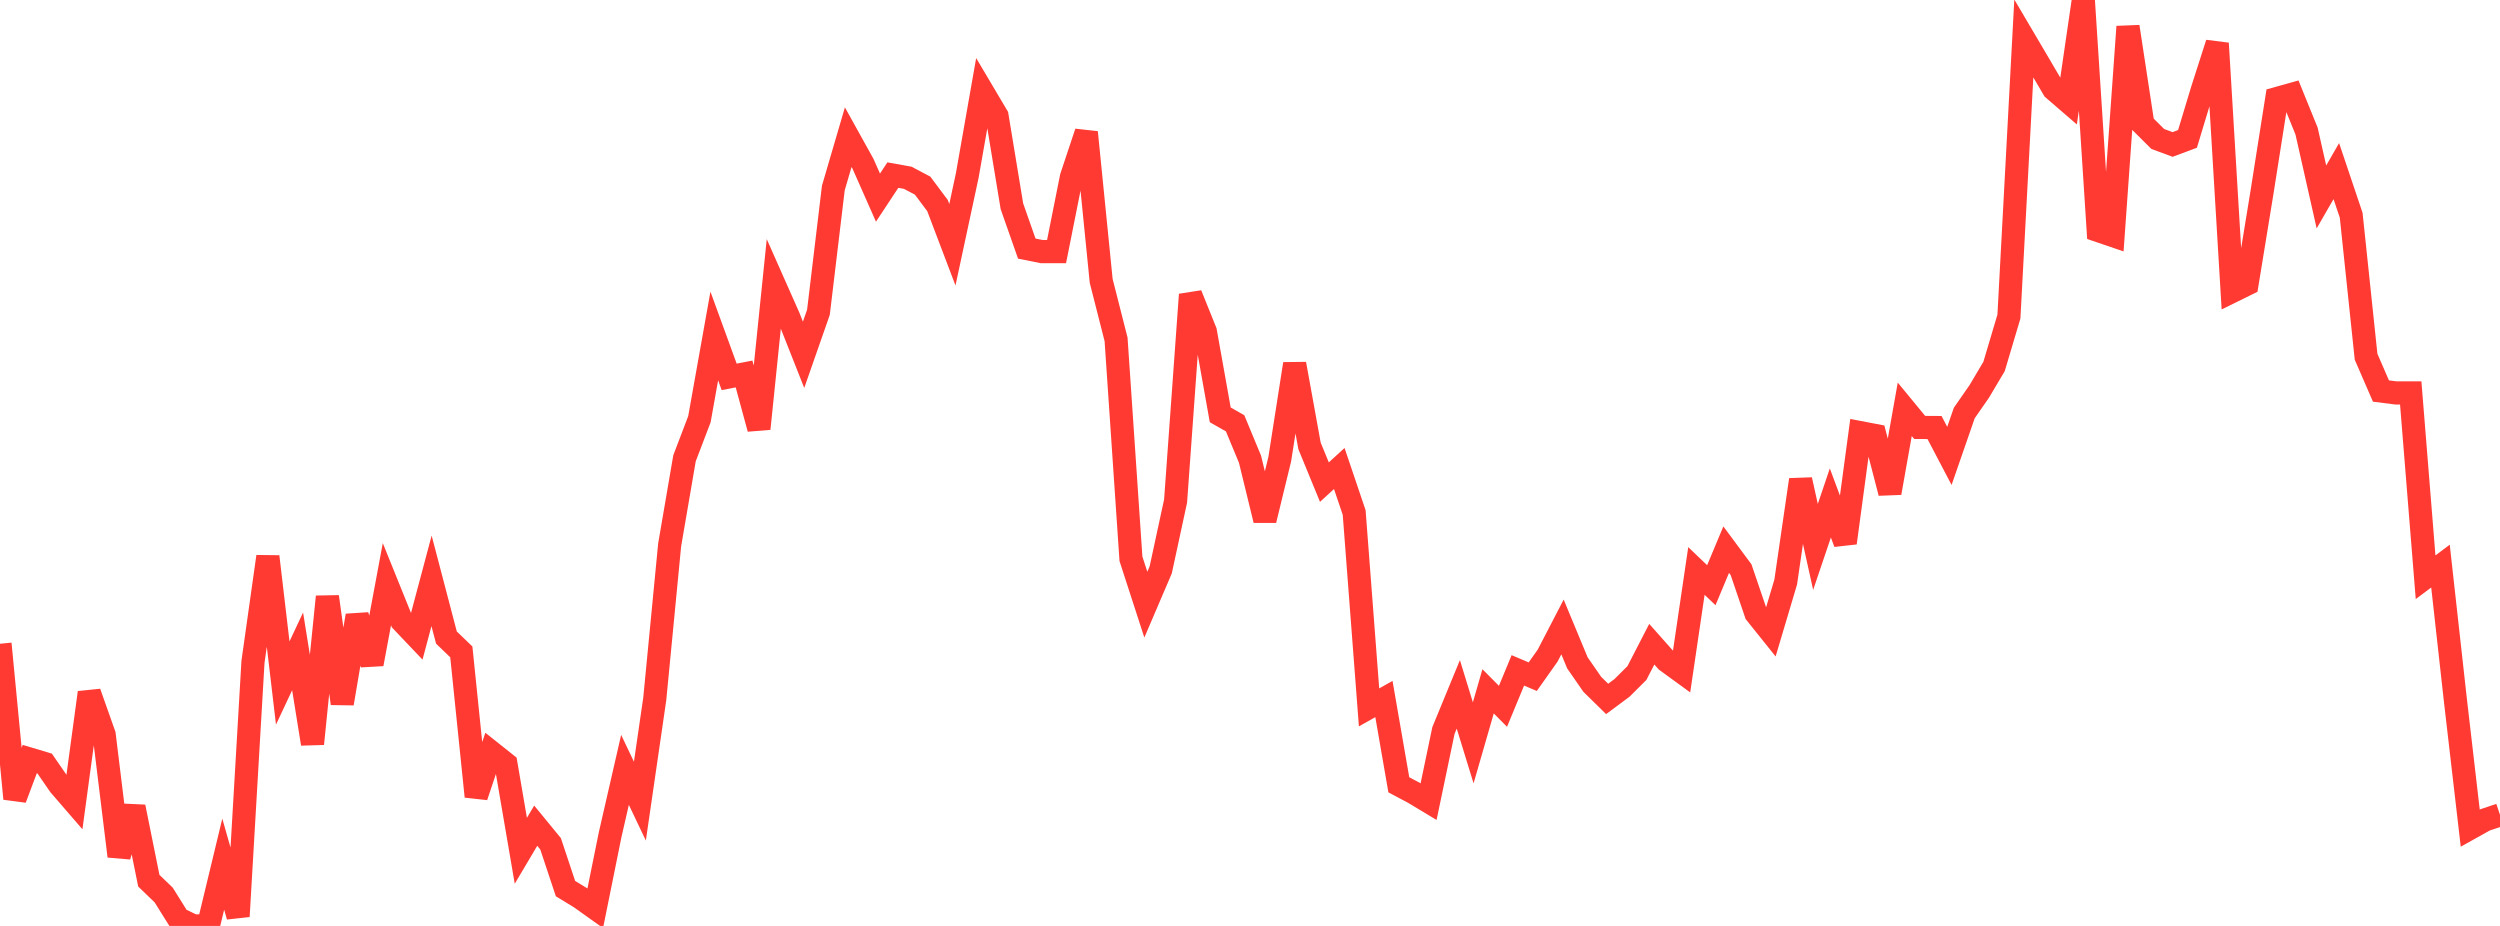 <?xml version="1.0" standalone="no"?>
<!DOCTYPE svg PUBLIC "-//W3C//DTD SVG 1.1//EN" "http://www.w3.org/Graphics/SVG/1.1/DTD/svg11.dtd">

<svg width="135" height="50" viewBox="0 0 135 50" preserveAspectRatio="none" 
  xmlns="http://www.w3.org/2000/svg"
  xmlns:xlink="http://www.w3.org/1999/xlink">


<polyline points="0.0, 34.762 0.804, 43.128 1.607, 40.99 2.411, 41.231 3.214, 42.394 4.018, 43.324 4.821, 37.4 5.625, 39.672 6.429, 46.233 7.232, 43.572 8.036, 47.558 8.839, 48.33 9.643, 49.617 10.446, 50.0 11.25, 50.0 12.054, 46.664 12.857, 49.484 13.661, 35.74 14.464, 30.055 15.268, 36.883 16.071, 35.174 16.875, 40.166 17.679, 32.222 18.482, 37.988 19.286, 33.242 20.089, 35.857 20.893, 31.546 21.696, 33.534 22.5, 34.38 23.304, 31.366 24.107, 34.428 24.911, 35.202 25.714, 43.009 26.518, 40.613 27.321, 41.252 28.125, 45.943 28.929, 44.587 29.732, 45.566 30.536, 47.984 31.339, 48.474 32.143, 49.047 32.946, 45.079 33.75, 41.572 34.554, 43.26 35.357, 37.742 36.161, 29.425 36.964, 24.745 37.768, 22.639 38.571, 18.143 39.375, 20.351 40.179, 20.195 40.982, 23.149 41.786, 15.315 42.589, 17.125 43.393, 19.159 44.196, 16.863 45.0, 10.152 45.804, 7.408 46.607, 8.855 47.411, 10.672 48.214, 9.455 49.018, 9.6 49.821, 10.024 50.625, 11.1 51.429, 13.217 52.232, 9.475 53.036, 4.906 53.839, 6.261 54.643, 11.137 55.446, 13.424 56.25, 13.586 57.054, 13.586 57.857, 9.56 58.661, 7.145 59.464, 15.167 60.268, 18.327 61.071, 30.175 61.875, 32.652 62.679, 30.773 63.482, 27.054 64.286, 15.907 65.089, 17.899 65.893, 22.402 66.696, 22.858 67.5, 24.797 68.304, 28.091 69.107, 24.793 69.911, 19.651 70.714, 24.078 71.518, 26.035 72.321, 25.299 73.125, 27.677 73.929, 38.199 74.732, 37.747 75.536, 42.379 76.339, 42.805 77.143, 43.289 77.946, 39.448 78.75, 37.495 79.554, 40.113 80.357, 37.332 81.161, 38.141 81.964, 36.2 82.768, 36.541 83.571, 35.406 84.375, 33.856 85.179, 35.793 85.982, 36.952 86.786, 37.742 87.589, 37.145 88.393, 36.345 89.196, 34.787 90.0, 35.692 90.804, 36.277 91.607, 30.832 92.411, 31.601 93.214, 29.681 94.018, 30.765 94.821, 33.124 95.625, 34.127 96.429, 31.427 97.232, 25.908 98.036, 29.534 98.839, 27.16 99.643, 29.316 100.446, 23.361 101.25, 23.515 102.054, 26.616 102.857, 22.103 103.661, 23.081 104.464, 23.086 105.268, 24.619 106.071, 22.302 106.875, 21.144 107.679, 19.79 108.482, 17.093 109.286, 2.075 110.089, 3.437 110.893, 4.81 111.696, 5.503 112.5, 0.0 113.304, 12.449 114.107, 12.723 114.911, 1.44 115.714, 6.703 116.518, 7.504 117.321, 7.801 118.125, 7.5 118.929, 4.84 119.732, 2.34 120.536, 15.734 121.339, 15.339 122.143, 10.415 122.946, 5.322 123.75, 5.097 124.554, 7.076 125.357, 10.635 126.161, 9.239 126.964, 11.624 127.768, 19.264 128.571, 21.116 129.375, 21.218 130.179, 21.218 130.982, 31.171 131.786, 30.569 132.589, 37.79 133.393, 44.72 134.196, 44.272 135.0, 44.003" fill="none" stroke="#ff3a33" stroke-width="1.25"/>

</svg>